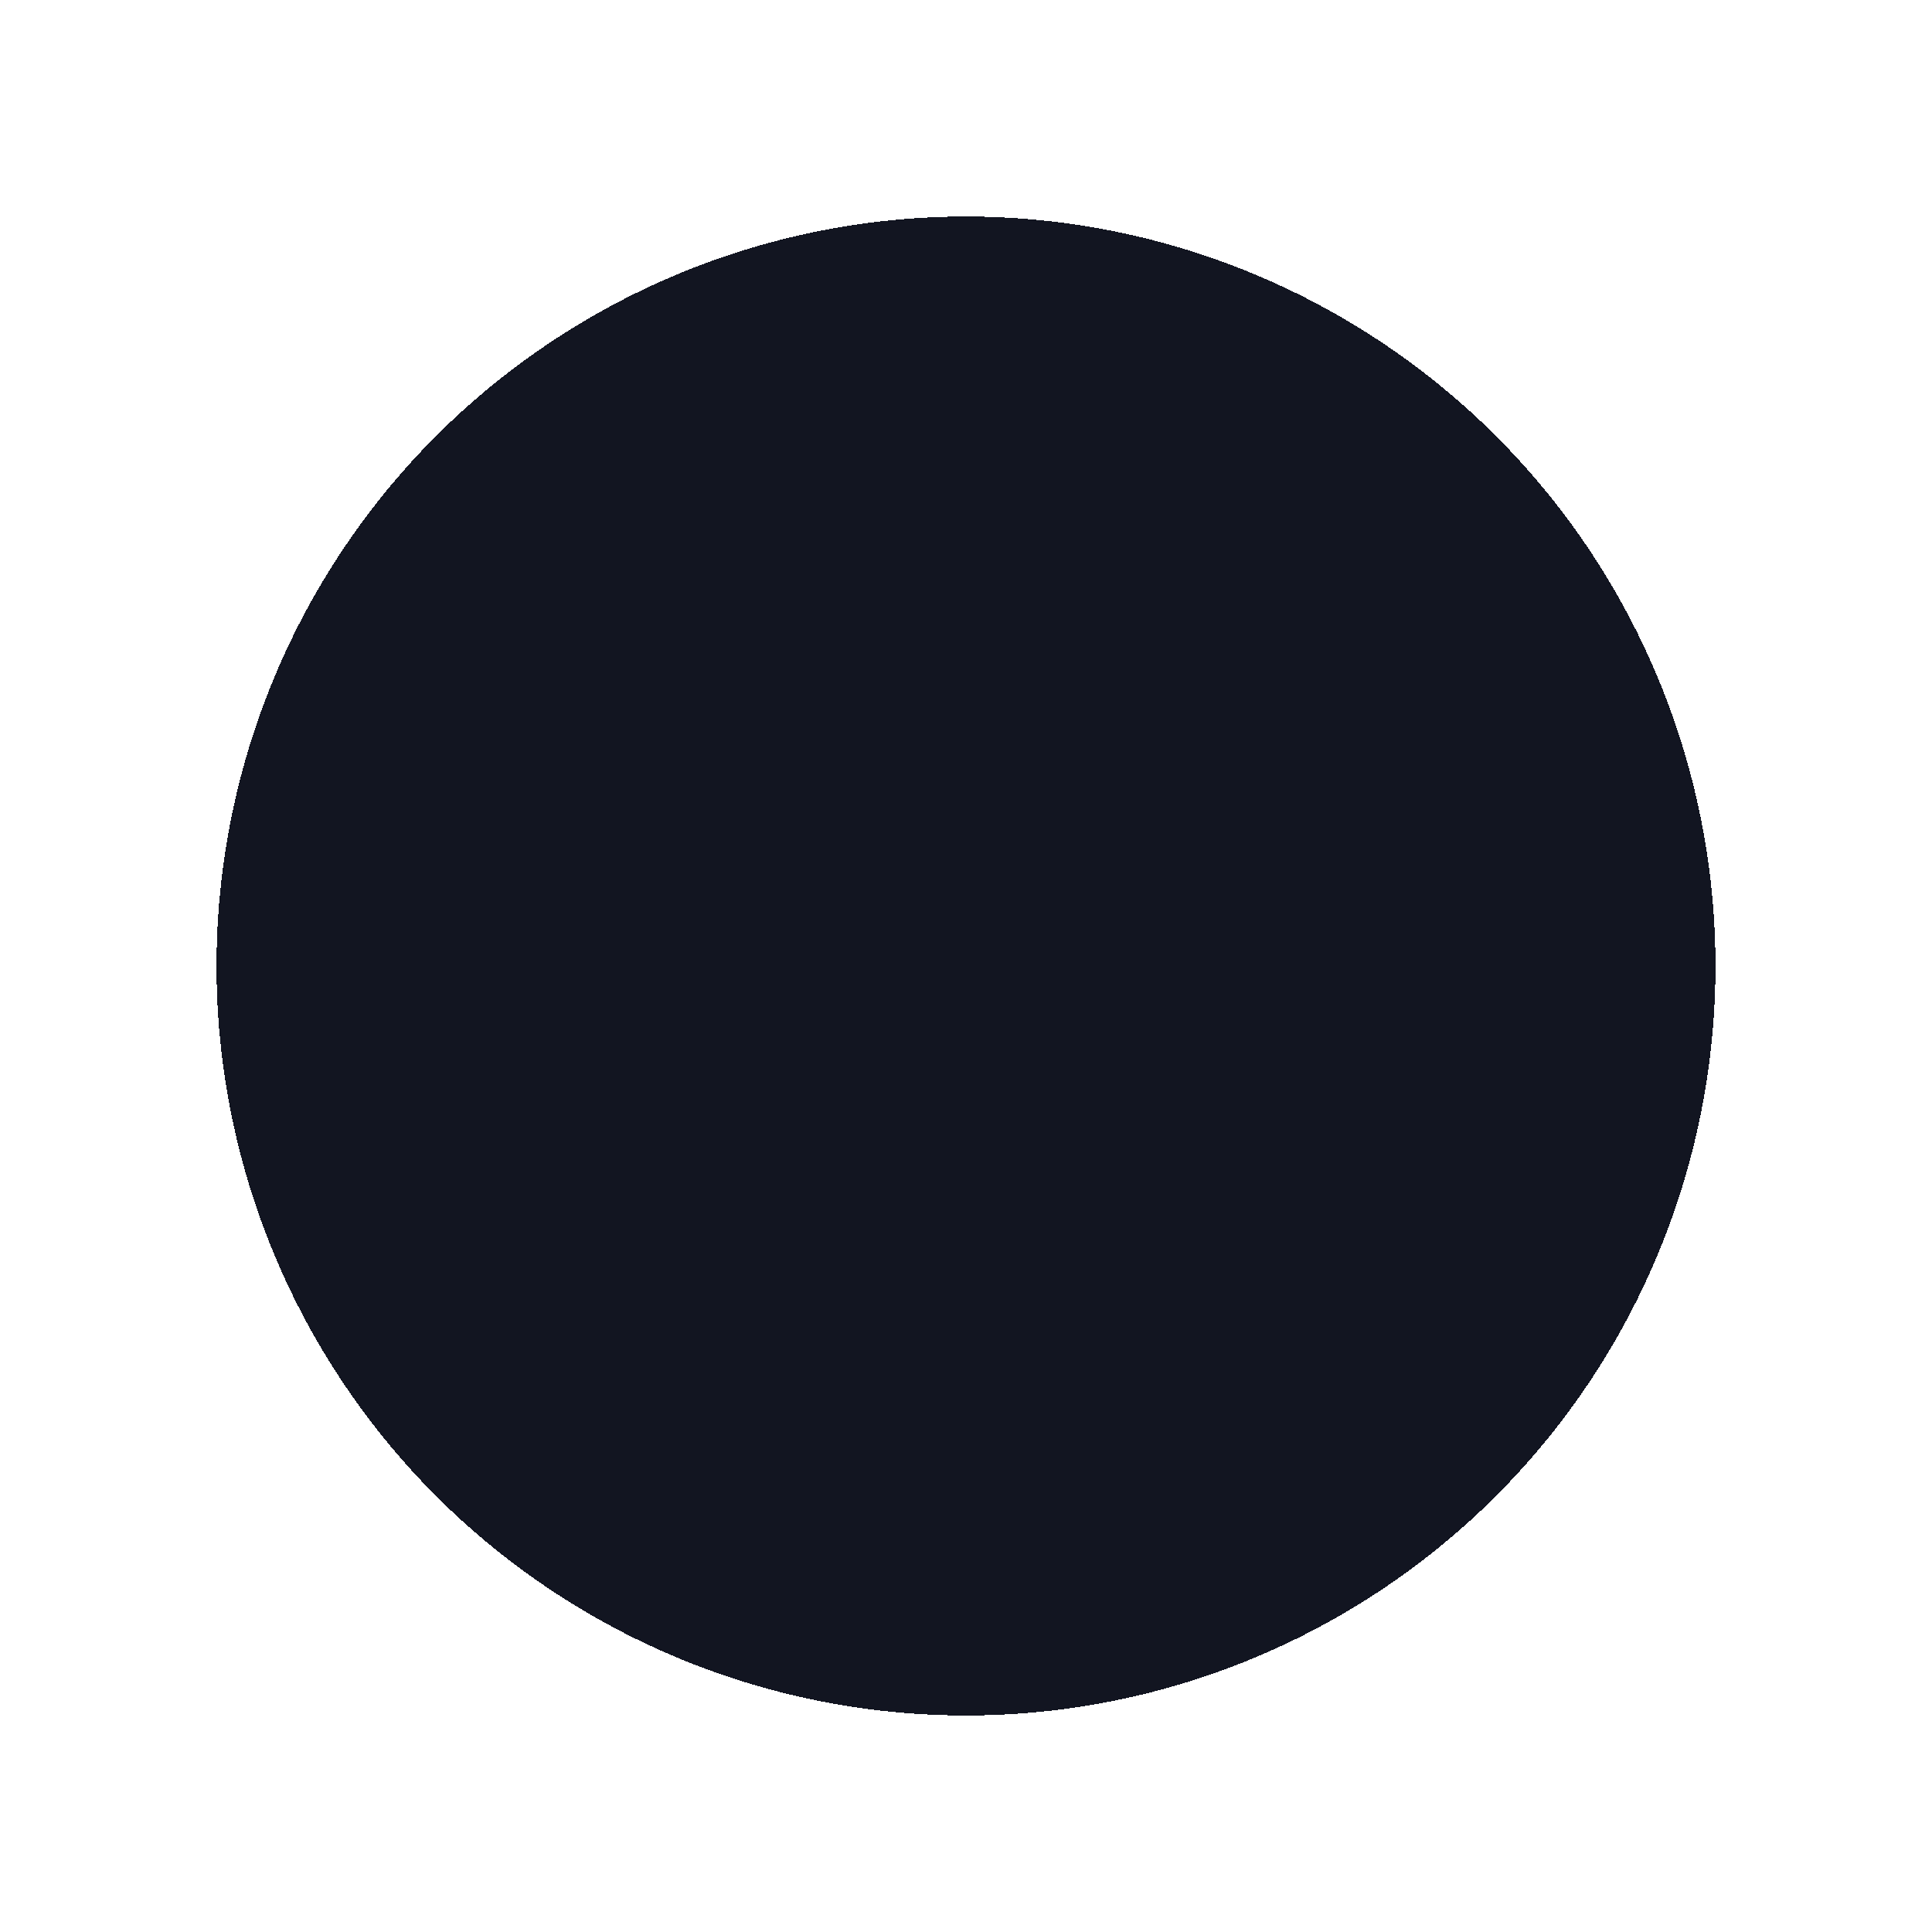 <svg width="116" height="116" viewBox="0 0 116 116" fill="none" xmlns="http://www.w3.org/2000/svg">
<g id="Ellipse 2" filter="url(#filter0_d_1501_2023)">
<circle cx="58" cy="58" r="45" fill="#020512" fill-opacity="0.93" shape-rendering="crispEdges"/>
</g>
<defs>
<filter id="filter0_d_1501_2023" x="0" y="0" width="116" height="116" filterUnits="userSpaceOnUse" color-interpolation-filters="sRGB">
<feFlood flood-opacity="0" result="BackgroundImageFix"/>
<feColorMatrix in="SourceAlpha" type="matrix" values="0 0 0 0 0 0 0 0 0 0 0 0 0 0 0 0 0 0 127 0" result="hardAlpha"/>
<feMorphology radius="3" operator="dilate" in="SourceAlpha" result="effect1_dropShadow_1501_2023"/>
<feOffset/>
<feGaussianBlur stdDeviation="5"/>
<feComposite in2="hardAlpha" operator="out"/>
<feColorMatrix type="matrix" values="0 0 0 0 0 0 0 0 0 0 0 0 0 0 0 0 0 0 0.15 0"/>
<feBlend mode="normal" in2="BackgroundImageFix" result="effect1_dropShadow_1501_2023"/>
<feBlend mode="normal" in="SourceGraphic" in2="effect1_dropShadow_1501_2023" result="shape"/>
</filter>
</defs>
</svg>
